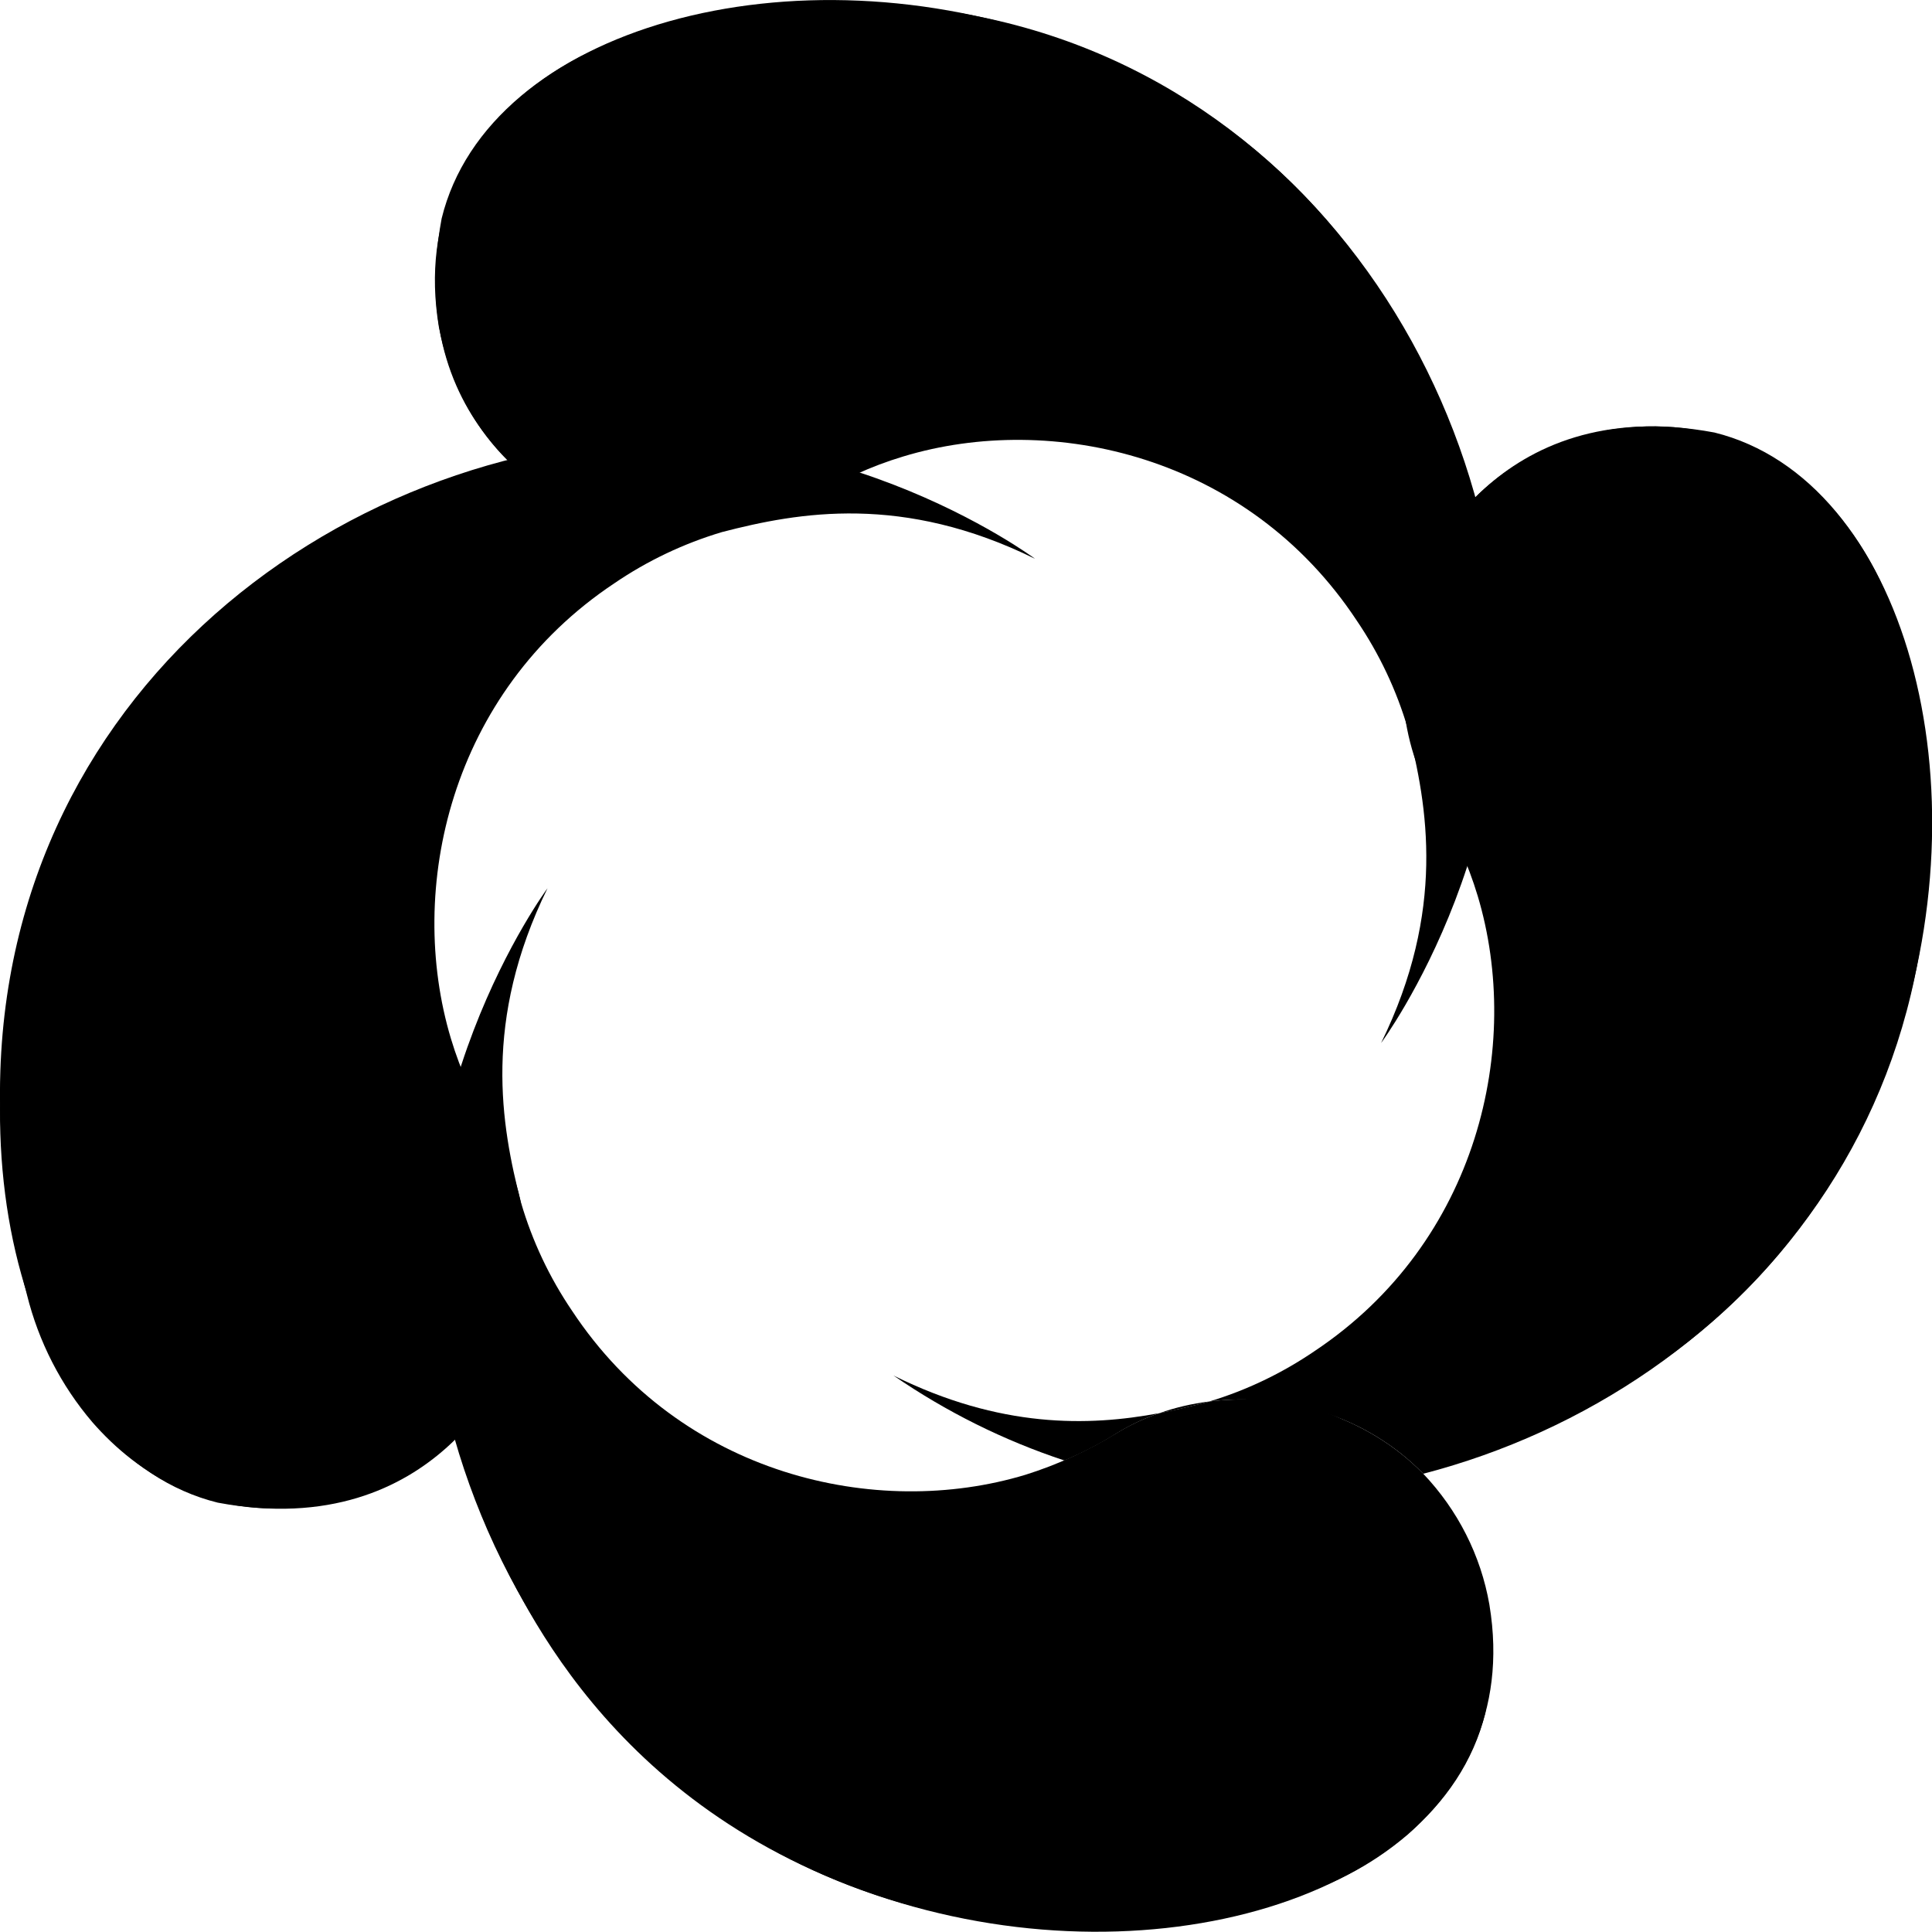 <?xml version="1.0" encoding="utf-8"?>
<!-- Generator: Adobe Illustrator 25.2.1, SVG Export Plug-In . SVG Version: 6.00 Build 0)  -->
<svg version="1.1" id="图层_1" xmlns="http://www.w3.org/2000/svg" xmlns:xlink="http://www.w3.org/1999/xlink" x="0px" y="0px"
	 viewBox="0 0 976 976" style="enable-background:new 0 0 976 976;" xml:space="preserve">
<path d="M752.4,810.6c-4.3-24.8-16-47.8-33.4-66.1c-29-29.8-70.7-41.2-108.1-36.5l-1.3,0.4c-7.5,1.9-15.5,3.8-23.9,5.5
	c-7.5,2.5-14.7,5.9-21.5,10c-14.4,8.9-29.9,16-46.1,21.1c-75.3,22.8-174.1,0.4-229.1-82.8c-11.4-16.8-20.1-35.2-25.8-54.7
	c-10.1-39.1-19.4-91.8,13.4-158.8c0,0-81.4,109.9-54.7,245.3c32.9,174.4,193.7,326.9,424.6,266c23.8-5.9,45.9-17.2,64.6-33.2
	C737,904,761.7,866.5,752.4,810.6z"/>
<path d="M13.6,654c5.9,23.8,17.2,45.9,33.1,64.5c22.7,26,60.1,50.9,115.8,41.5c101.3-19.5,123.8-128.7,86.3-188.9
	c-9-14.5-16.1-30.1-21-46.4c-22.7-75.6-0.4-174.8,82.5-230c16.7-11.4,35-20.1,54.4-25.9c38.9-10.1,91.4-19.4,158.2,13.5
	c0,0-109.5-81.7-244.4-54.9C104.9,260.7-47.1,422.3,13.6,654z"/>
<path d="M327.7,15.6c-23.8,5.9-45.9,17.3-64.6,33.2c-25.9,22.8-50.7,60.4-41.4,116.3c19.8,101.7,128.4,124.5,188.4,86.6
	c14.4-9.1,29.9-16.2,46.2-21.1c75.3-22.8,174.1-0.4,229.1,82.9c11.4,16.8,20.1,35.2,25.8,54.6c10,39.1,19.3,91.8-13.5,158.8
	c0,0,81.4-109.9,54.7-245.3C719.6,107.2,558.7-45.3,327.7,15.6z"/>
<path d="M610.8,708c-8.6,1.1-17,3-25.1,5.9c8.5-1.6,16.4-3.6,23.9-5.5L610.8,708z"/>
<path d="M585.6,713.9c-35.7,6.7-80.3,7.7-134.2-19c26.6,18.3,55.7,32.8,86.3,42.9c9.2-3.9,18.1-8.5,26.5-13.8
	C570.9,719.9,578.1,716.5,585.6,713.9z"/>
<path d="M960.6,323.6c-5.9-23.8-17.2-46-33.1-64.7c-22.7-26-60.1-50.9-115.8-41.5C710.4,236.8,687.9,346,725.5,406.2
	c9,14.5,16.1,30.1,21,46.4c22.7,75.6,0.4,174.8-82.5,230c-16.3,11.1-34.2,19.7-53.1,25.4c37.4-4.7,79.1,6.7,108.1,36.5
	C882.6,702,1018.6,544.9,960.6,323.6z"/>
<path d="M244.7,769.2c0,0,53.5,117.4,192.9,75.6c14.7-7.4,51.9-12.3,106.3-89.7c19.4-27.5,49.5-46.3,83-48.1
	c17.8-1.2,35.7,2.4,51.7,10.3c0,0,92.6,35.6,71.7,148.2c-23.7,96.5-177.8,139.3-314.8,89.4C298.6,905.2,258,795.8,244.7,769.2z"/>
<path d="M728.8,206.8c0,0-53.5-117.5-193-75.6c-14.7,7.4-51.9,12.3-106.3,89.7c-19.4,27.5-49.5,46.3-83,48
	c-17.8,1.2-35.7-2.3-51.7-10.3c0,0-92.6-35.6-71.7-148.2C246.7,13.9,400.7-28.9,537.7,21S715.5,180.2,728.8,206.8z"/>
<path d="M206,251.5c0,0-117,53.8-75.3,193.6c7.4,14.8,12.3,52.1,89.4,106.8c27.4,19.4,46.1,49.7,47.8,83.3
	c1.2,17.9-2.3,35.8-10.2,51.9c0,0-35.4,93-147.7,72c-96.2-23.8-138.8-178.5-89.1-316S179.5,264.9,206,251.5z"/>
<path d="M770.1,726.1c0,0,117-53.8,75.3-193.6c-7.4-14.8-12.3-52.1-89.4-106.8c-27.4-19.4-46.1-49.7-47.8-83.3
	c-1.2-17.9,2.3-35.8,10.2-51.9c0,0,35.4-93,147.7-72c96.1,23.8,138.8,178.5,89.1,316S796.6,712.8,770.1,726.1z"/>
</svg>
